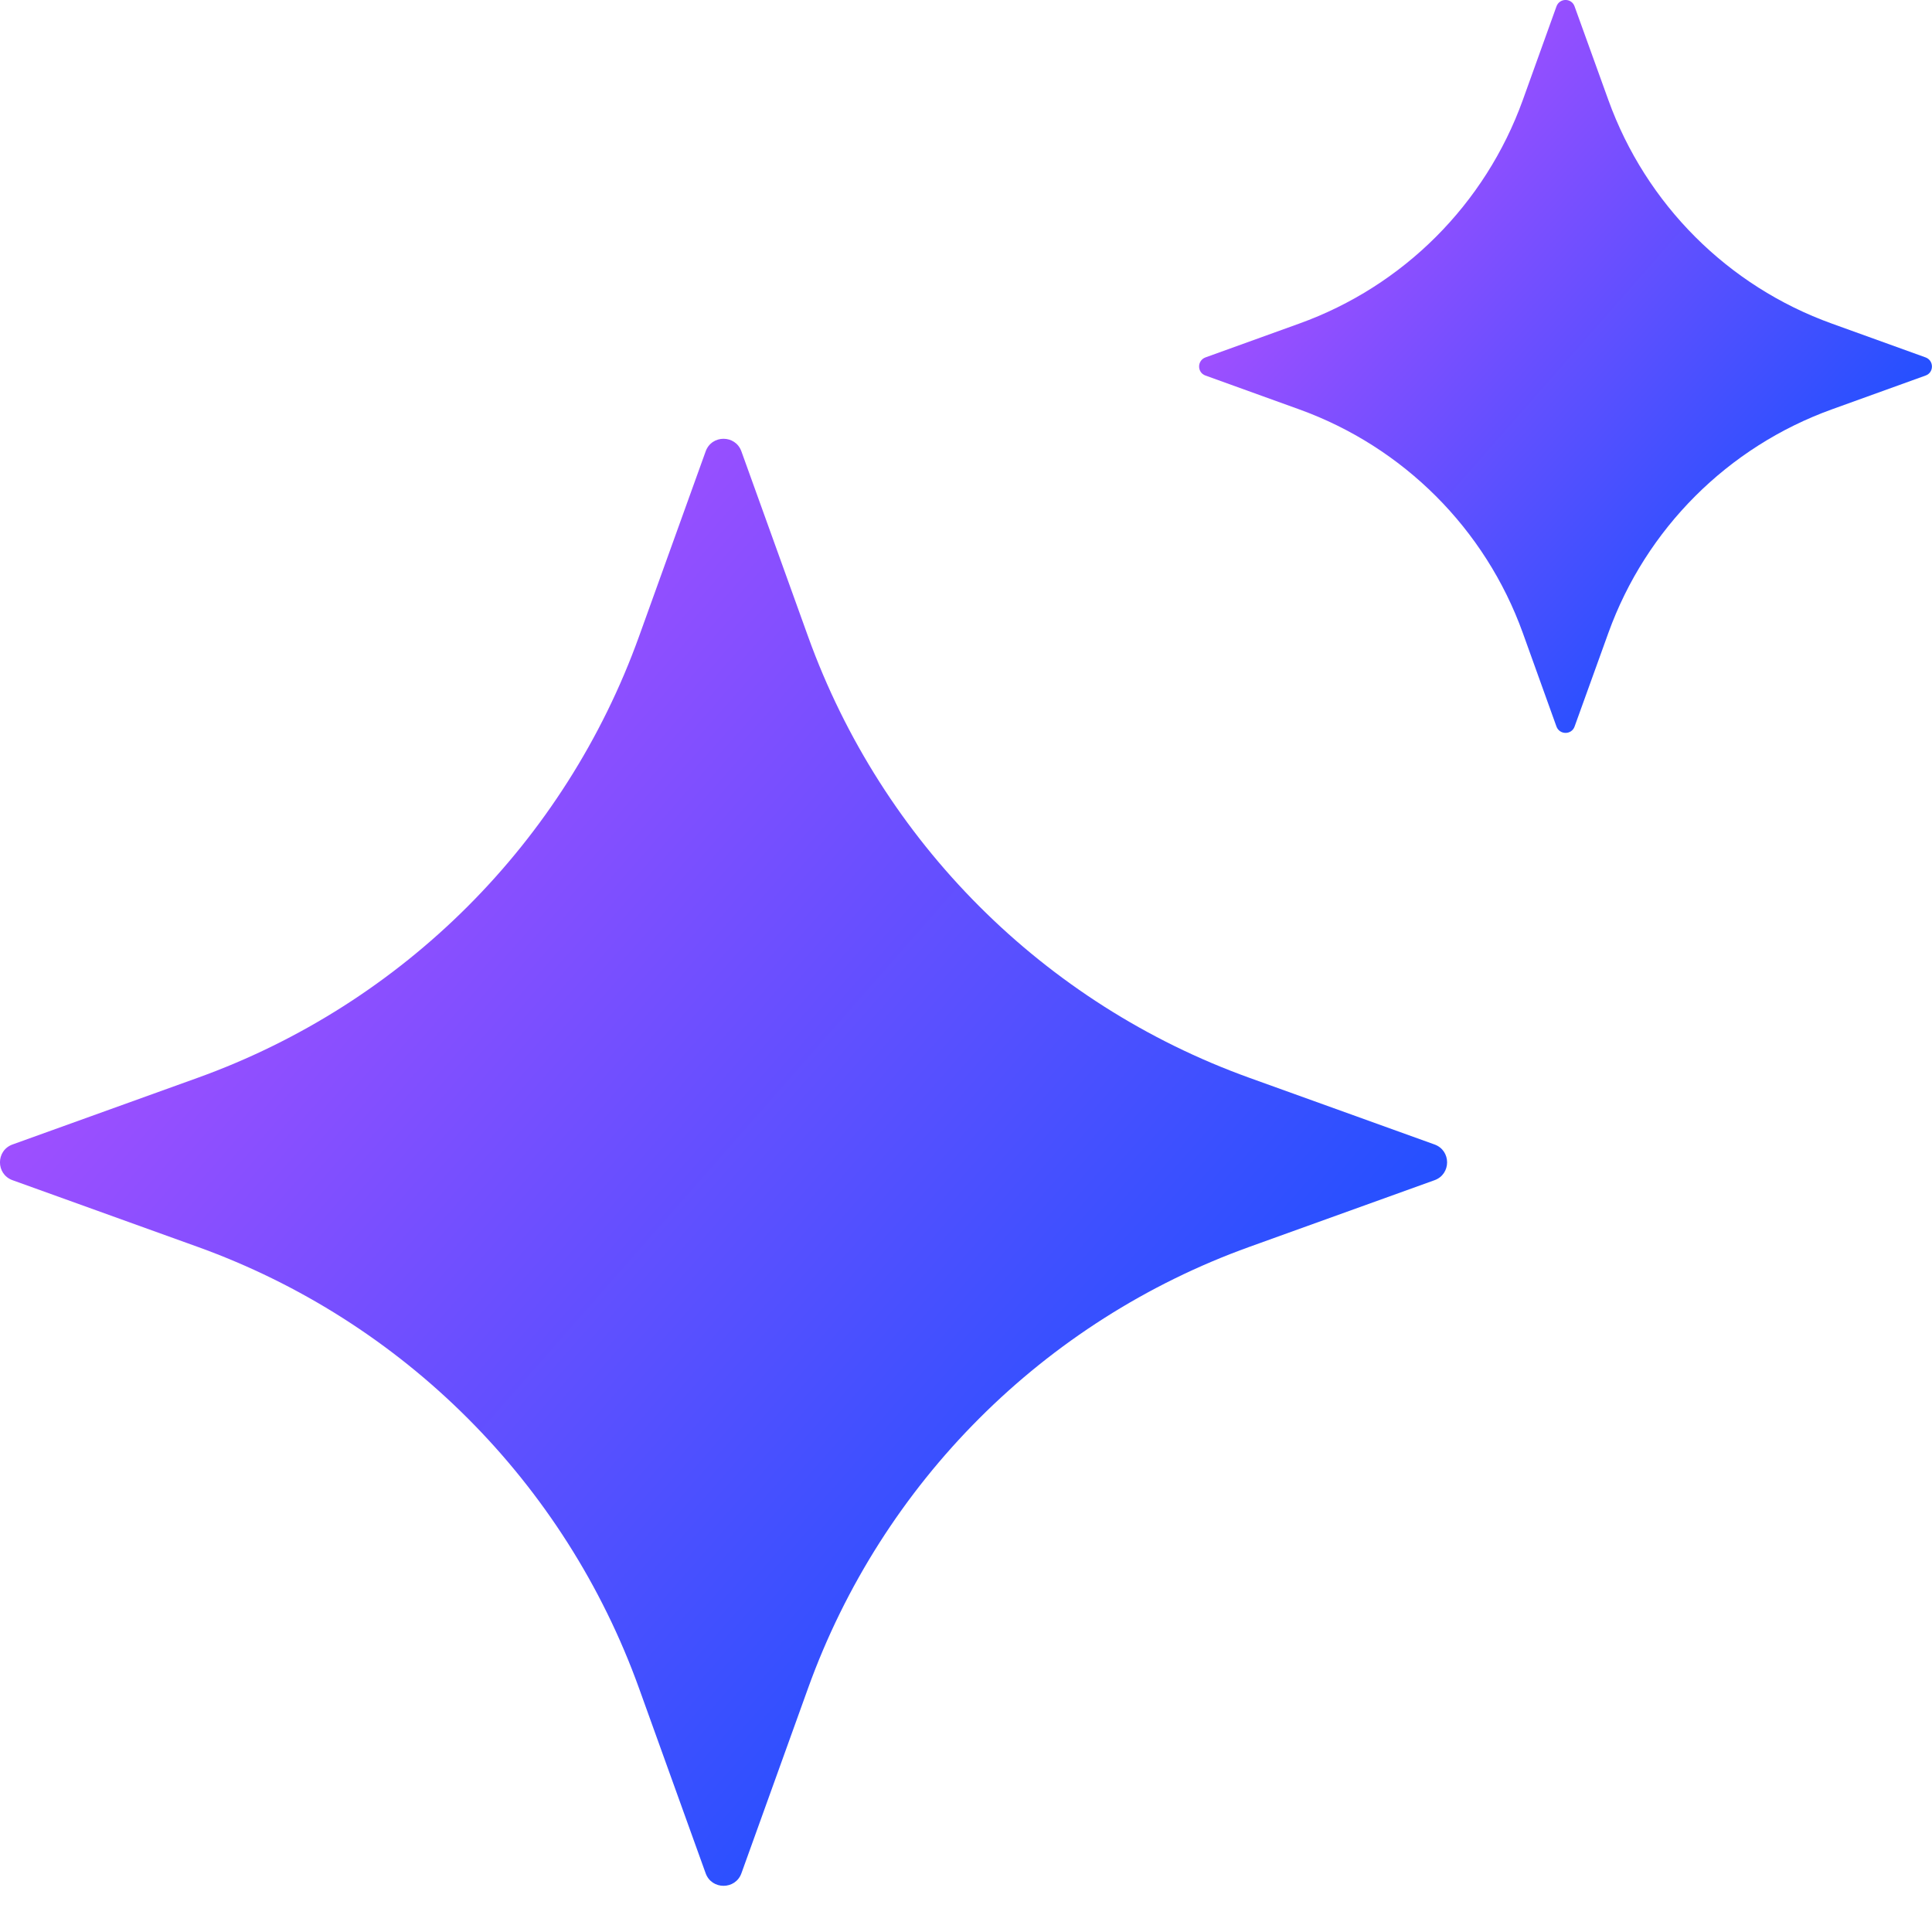 <svg width="16" height="16" viewBox="0 0 16 16" fill="none" xmlns="http://www.w3.org/2000/svg">
<path d="M6.14 3.738L6.692 5.271C7.305 6.973 8.645 8.313 10.347 8.926L11.88 9.478C12.019 9.528 12.019 9.724 11.88 9.774L10.347 10.326C8.645 10.939 7.305 12.279 6.692 13.981L6.14 15.514C6.09 15.652 5.894 15.652 5.844 15.514L5.292 13.981C4.679 12.279 3.339 10.939 1.637 10.326L0.104 9.774C-0.035 9.724 -0.035 9.528 0.104 9.478L1.637 8.926C3.339 8.313 4.679 6.973 5.292 5.271L5.844 3.738C5.894 3.599 6.09 3.599 6.14 3.738Z" fill="url(#paint0_linear_2854_3904)"/>
<path d="M13.04 0.053L13.32 0.829C13.631 1.691 14.309 2.37 15.171 2.68L15.947 2.96C16.017 2.986 16.017 3.085 15.947 3.11L15.171 3.39C14.309 3.701 13.631 4.379 13.32 5.241L13.04 6.017C13.015 6.087 12.916 6.087 12.89 6.017L12.611 5.241C12.3 4.379 11.621 3.701 10.759 3.39L9.983 3.11C9.913 3.085 9.913 2.986 9.983 2.96L10.759 2.68C11.621 2.37 12.3 1.691 12.611 0.829L12.89 0.053C12.916 -0.018 13.015 -0.018 13.04 0.053Z" fill="url(#paint1_linear_2854_3904)"/>
<defs>
<linearGradient id="paint0_linear_2854_3904" x1="0.599" y1="4.582" x2="11.618" y2="14.261" gradientUnits="userSpaceOnUse">
<stop stop-color="#C44EFF"/>
<stop offset="1" stop-color="#0051FF"/>
</linearGradient>
<linearGradient id="paint1_linear_2854_3904" x1="10.234" y1="0.48" x2="15.815" y2="5.382" gradientUnits="userSpaceOnUse">
<stop stop-color="#C44EFF"/>
<stop offset="1" stop-color="#0051FF"/>
</linearGradient>
</defs>
</svg>
